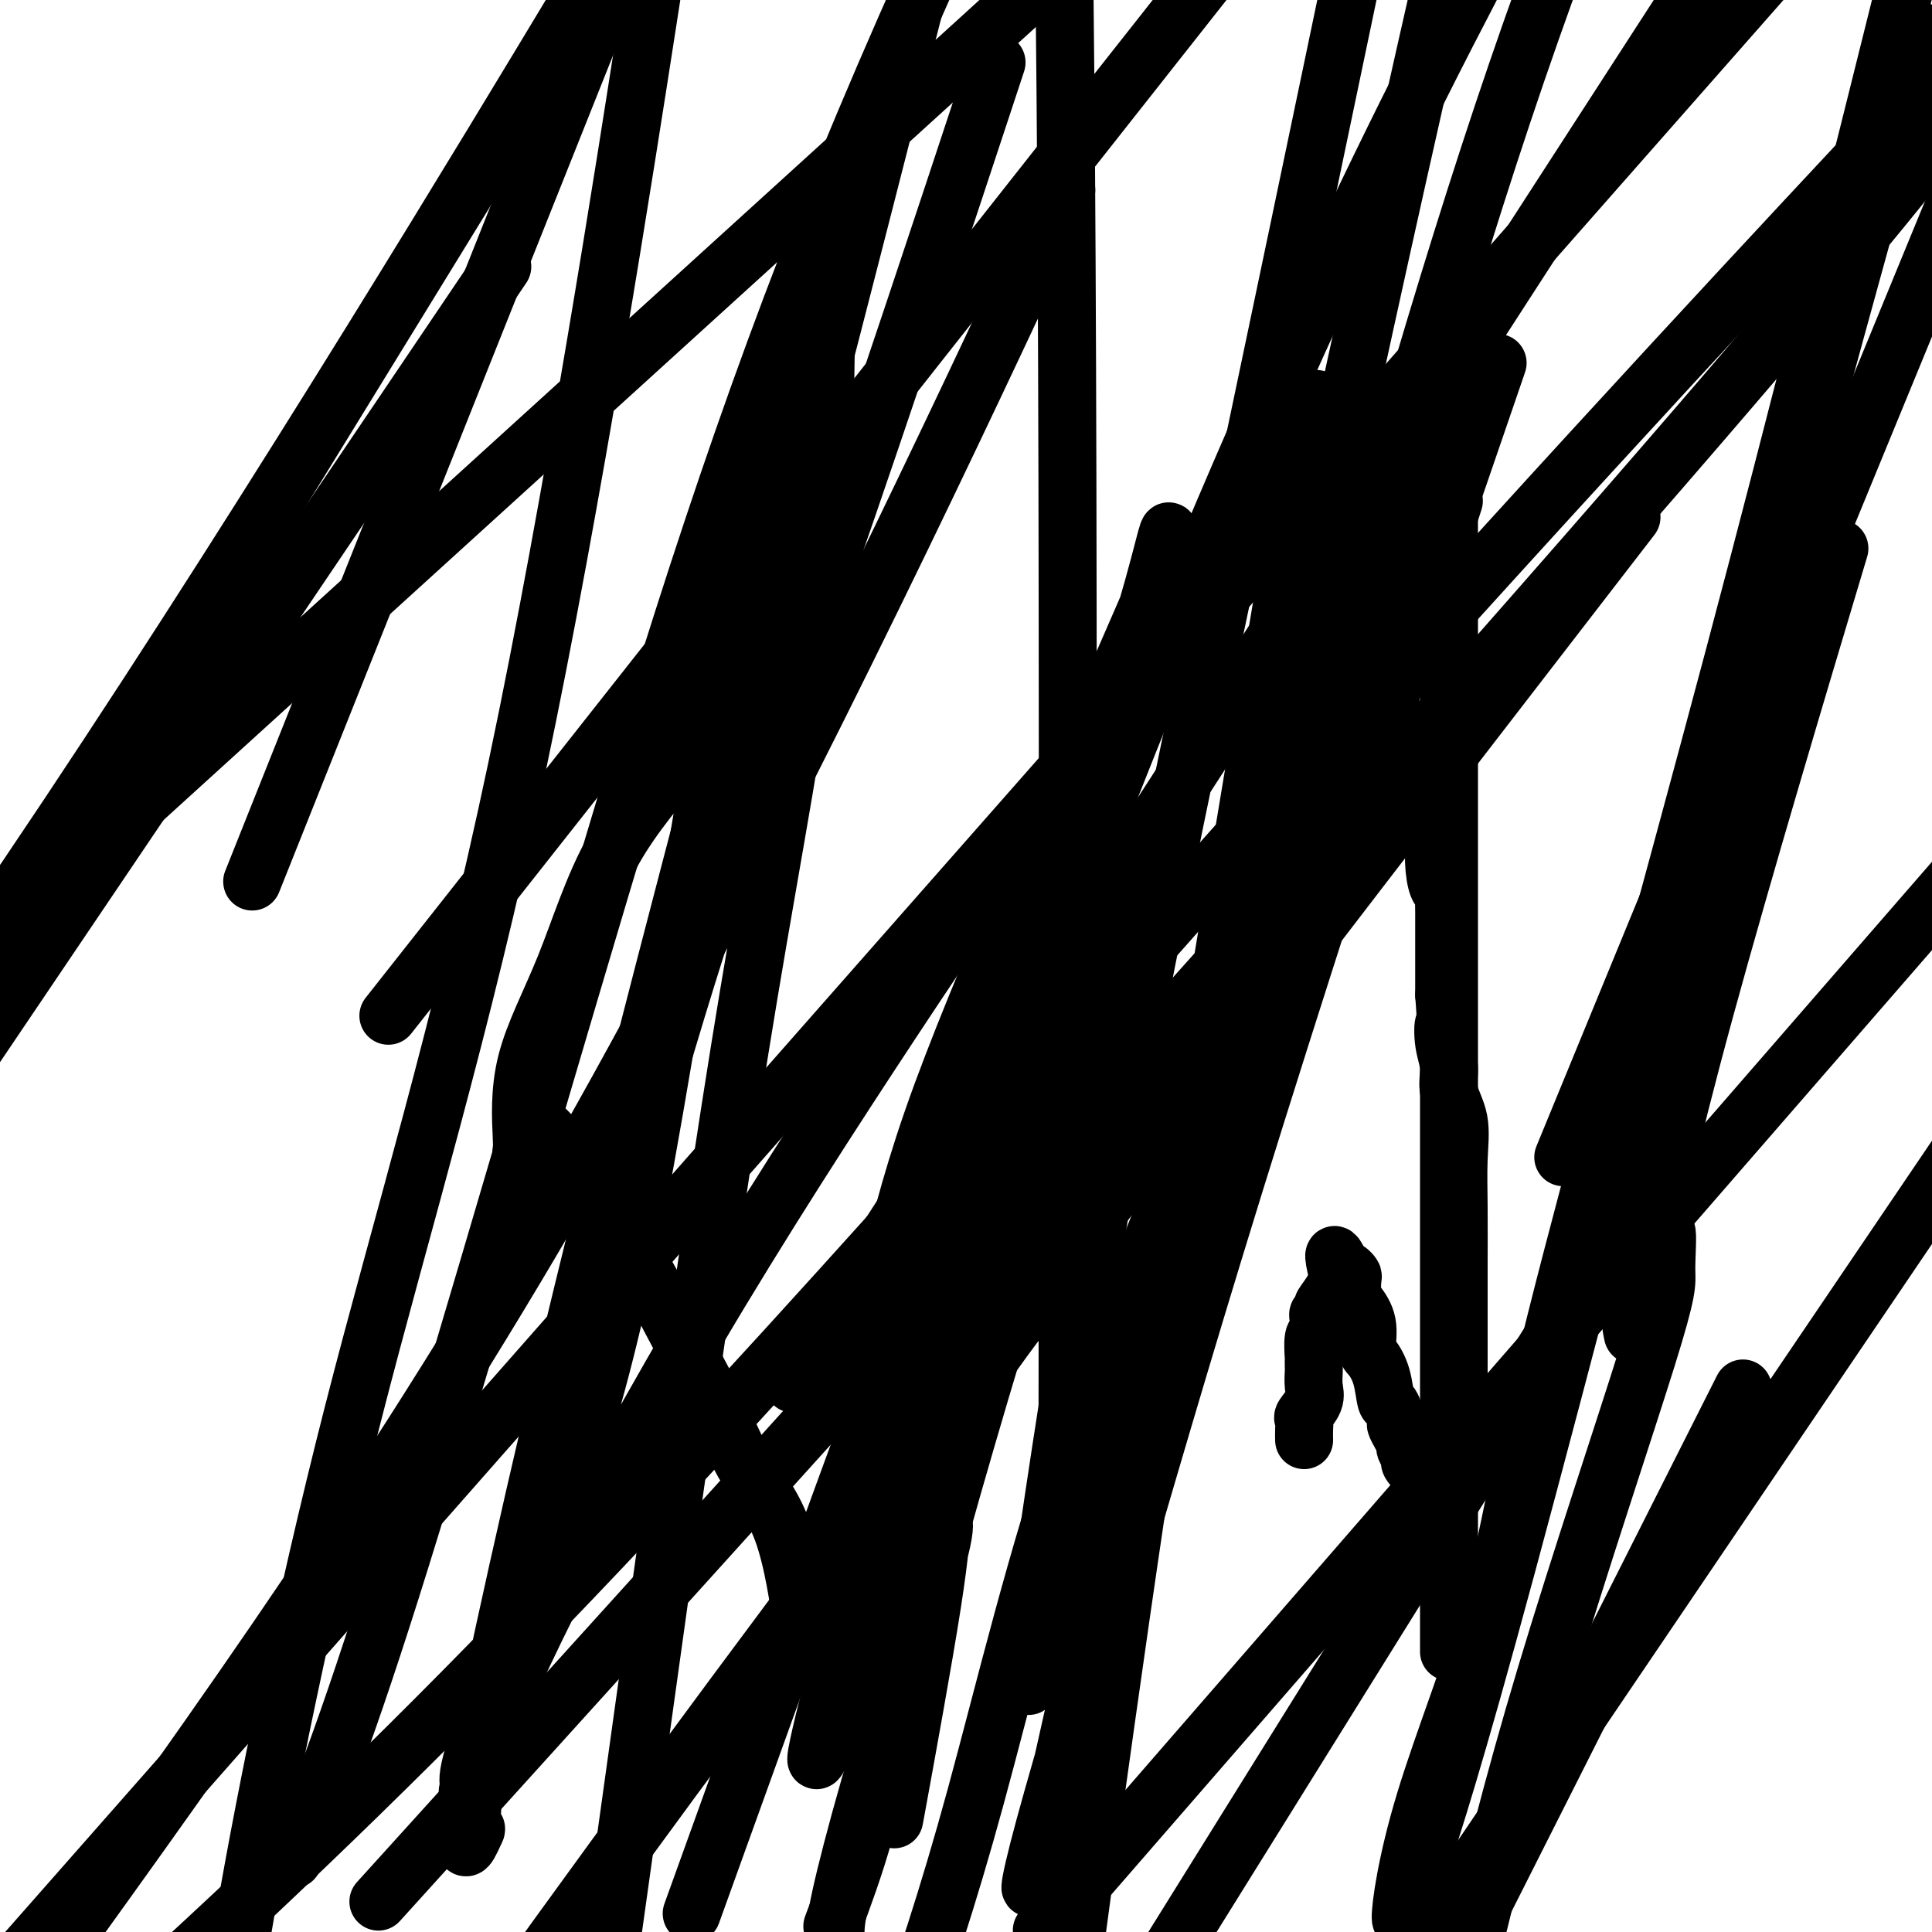 <svg viewBox='0 0 400 400' version='1.1' xmlns='http://www.w3.org/2000/svg' xmlns:xlink='http://www.w3.org/1999/xlink'><g fill='none' stroke='#000000' stroke-width='12' stroke-linecap='round' stroke-linejoin='round'><path d='M138,158c-0.173,0.580 -0.346,1.159 0,1c0.346,-0.159 1.212,-1.057 2,-1c0.788,0.057 1.498,1.070 2,-1c0.502,-2.070 0.797,-7.223 2,-12c1.203,-4.777 3.313,-9.179 5,-15c1.687,-5.821 2.949,-13.061 5,-20c2.051,-6.939 4.889,-13.577 7,-20c2.111,-6.423 3.494,-12.630 5,-18c1.506,-5.370 3.134,-9.902 4,-13c0.866,-3.098 0.969,-4.762 1,-6c0.031,-1.238 -0.012,-2.052 0,-1c0.012,1.052 0.077,3.968 0,16c-0.077,12.032 -0.297,33.180 -3,57c-2.703,23.820 -7.889,50.313 -13,81c-5.111,30.687 -10.145,65.570 -15,100c-4.855,34.430 -9.530,68.409 -13,93c-3.470,24.591 -5.735,39.796 -8,55'/><path d='M153,369c-8.489,23.556 -16.978,47.111 0,0c16.978,-47.111 59.422,-164.889 94,-248c34.578,-83.111 61.289,-131.556 88,-180'/><path d='M350,309c9.417,-18.667 18.833,-37.333 0,0c-18.833,37.333 -65.917,130.667 -113,224'/><path d='M335,212c-9.833,23.917 -19.667,47.833 0,0c19.667,-47.833 68.833,-167.417 118,-287'/><path d='M322,276c15.250,-24.500 30.500,-49.000 0,0c-30.500,49.000 -106.750,171.500 -183,294'/><path d='M182,259c-15.417,23.833 -30.833,47.667 0,0c30.833,-47.667 107.917,-166.833 185,-286'/><path d='M317,134c18.022,-23.356 36.044,-46.711 0,0c-36.044,46.711 -126.156,163.489 -190,251c-63.844,87.511 -101.422,145.756 -139,204'/><path d='M238,374c-19.333,22.250 -38.667,44.500 0,0c38.667,-44.500 135.333,-155.750 232,-267'/><path d='M301,393c-15.750,23.250 -31.500,46.500 0,0c31.500,-46.500 110.250,-162.750 189,-279'/><path d='M98,372c-17.042,18.821 -34.083,37.643 0,0c34.083,-37.643 119.292,-131.750 180,-200c60.708,-68.250 96.917,-110.643 115,-133c18.083,-22.357 18.042,-24.679 18,-27'/><path d='M393,25c9.440,-10.083 18.881,-20.167 0,0c-18.881,20.167 -66.083,70.583 -121,132c-54.917,61.417 -117.548,133.833 -176,193c-58.452,59.167 -112.726,105.083 -167,151'/><path d='M39,366c-30.083,34.167 -60.167,68.333 0,0c60.167,-68.333 210.583,-239.167 361,-410'/><path d='M98,188c-15.250,19.333 -30.500,38.667 0,0c30.500,-38.667 106.750,-135.333 183,-232'/><path d='M182,27c28.417,-25.833 56.833,-51.667 0,0c-56.833,51.667 -198.917,180.833 -341,310'/><path d='M120,0c8.844,-14.689 17.689,-29.378 0,0c-17.689,29.378 -61.911,102.822 -106,169c-44.089,66.178 -88.044,125.089 -132,184'/><path d='M23,159c-9.167,14.917 -18.333,29.833 0,0c18.333,-29.833 64.167,-104.417 110,-179'/><path d='M212,58c7.600,-16.200 15.200,-32.400 0,0c-15.200,32.400 -53.200,113.400 -91,180c-37.800,66.600 -75.400,118.800 -113,171'/><path d='M60,163c-6.750,16.917 -13.500,33.833 0,0c13.500,-33.833 47.250,-118.417 81,-203'/><path d='M94,70c8.667,-12.833 17.333,-25.667 0,0c-17.333,25.667 -60.667,89.833 -104,154'/><path d='M134,5c2.196,-14.136 4.392,-28.271 0,0c-4.392,28.271 -15.373,98.949 -27,154c-11.627,55.051 -23.900,94.475 -34,134c-10.100,39.525 -18.029,79.150 -22,102c-3.971,22.850 -3.986,28.925 -4,35'/><path d='M62,382c-1.134,2.574 -2.268,5.148 0,0c2.268,-5.148 7.938,-18.019 19,-53c11.062,-34.981 27.517,-92.072 43,-144c15.483,-51.928 29.995,-98.694 51,-150c21.005,-51.306 48.502,-107.153 76,-163'/><path d='M270,98c2.250,-13.339 4.500,-26.679 0,0c-4.500,26.679 -15.750,93.375 -24,145c-8.250,51.625 -13.500,88.179 -17,113c-3.500,24.821 -5.250,37.911 -7,51'/><path d='M221,311c-0.022,20.400 -0.044,40.800 0,0c0.044,-40.800 0.156,-142.800 0,-211c-0.156,-68.200 -0.578,-102.600 -1,-137'/><path d='M203,23c2.885,-8.741 5.771,-17.482 0,0c-5.771,17.482 -20.197,61.186 -32,95c-11.803,33.814 -20.983,57.739 -33,98c-12.017,40.261 -26.871,96.860 -34,127c-7.129,30.140 -6.533,33.822 -6,35c0.533,1.178 1.002,-0.148 0,2c-1.002,2.148 -3.475,7.772 0,-11c3.475,-18.772 12.897,-61.939 25,-111c12.103,-49.061 26.887,-104.018 43,-166c16.113,-61.982 33.557,-130.991 51,-200'/><path d='M306,87c3.527,-10.285 7.054,-20.571 0,0c-7.054,20.571 -24.690,71.997 -38,108c-13.310,36.003 -22.293,56.582 -30,77c-7.707,20.418 -14.136,40.676 -18,53c-3.864,12.324 -5.163,16.713 -6,20c-0.837,3.287 -1.213,5.472 -1,3c0.213,-2.472 1.016,-9.601 4,-30c2.984,-20.399 8.150,-54.069 15,-91c6.850,-36.931 15.386,-77.123 24,-118c8.614,-40.877 17.307,-82.438 26,-124'/><path d='M295,83c2.464,-8.993 4.928,-17.987 0,0c-4.928,17.987 -17.247,62.953 -27,98c-9.753,35.047 -16.938,60.174 -22,78c-5.062,17.826 -8.000,28.351 -9,34c-1.000,5.649 -0.062,6.421 0,5c0.062,-1.421 -0.753,-5.037 6,-41c6.753,-35.963 21.072,-104.275 32,-155c10.928,-50.725 18.464,-83.862 26,-117'/><path d='M297,116c3.475,-10.657 6.951,-21.314 0,0c-6.951,21.314 -24.328,74.598 -37,115c-12.672,40.402 -20.640,67.922 -28,93c-7.360,25.078 -14.113,47.714 -17,59c-2.887,11.286 -1.909,11.220 2,-5c3.909,-16.220 10.749,-48.595 20,-87c9.251,-38.405 20.914,-82.840 34,-131c13.086,-48.160 27.596,-100.046 43,-145c15.404,-44.954 31.702,-82.977 48,-121'/><path d='M394,18c2.818,-10.140 5.636,-20.281 0,0c-5.636,20.281 -19.724,70.982 -36,132c-16.276,61.018 -34.738,132.351 -46,174c-11.262,41.649 -15.325,53.613 -18,62c-2.675,8.387 -3.963,13.199 -4,11c-0.037,-2.199 1.178,-11.407 5,-24c3.822,-12.593 10.251,-28.571 14,-42c3.749,-13.429 4.817,-24.308 13,-57c8.183,-32.692 23.481,-87.198 37,-138c13.519,-50.802 25.260,-97.901 37,-145'/><path d='M378,123c2.453,-8.194 4.907,-16.388 0,0c-4.907,16.388 -17.174,57.358 -25,86c-7.826,28.642 -11.209,44.954 -13,54c-1.791,9.046 -1.989,10.825 -2,12c-0.011,1.175 0.164,1.746 0,1c-0.164,-0.746 -0.668,-2.810 0,-5c0.668,-2.190 2.509,-4.507 4,-8c1.491,-3.493 2.632,-8.163 3,-8c0.368,0.163 -0.035,5.157 0,8c0.035,2.843 0.509,3.535 -4,18c-4.509,14.465 -14.003,42.704 -21,66c-6.997,23.296 -11.499,41.648 -16,60'/><path d='M300,331c0.000,9.522 0.000,19.044 0,0c-0.000,-19.044 -0.001,-66.654 0,-106c0.001,-39.346 0.005,-70.429 0,-94c-0.005,-23.571 -0.019,-39.630 0,-47c0.019,-7.370 0.069,-6.052 0,-6c-0.069,0.052 -0.258,-1.161 -3,5c-2.742,6.161 -8.036,19.695 -15,43c-6.964,23.305 -15.599,56.381 -26,86c-10.401,29.619 -22.570,55.782 -32,83c-9.430,27.218 -16.123,55.491 -22,77c-5.877,21.509 -10.939,36.255 -16,51'/><path d='M186,372c-0.741,4.052 -1.482,8.103 0,0c1.482,-8.103 5.185,-28.361 7,-40c1.815,-11.639 1.740,-14.659 2,-16c0.260,-1.341 0.854,-1.003 0,3c-0.854,4.003 -3.157,11.671 -6,21c-2.843,9.329 -6.227,20.319 -9,30c-2.773,9.681 -4.935,18.052 -6,23c-1.065,4.948 -1.032,6.474 -1,8'/><path d='M173,397c-0.590,1.579 -1.179,3.158 0,0c1.179,-3.158 4.128,-11.054 6,-18c1.872,-6.946 2.669,-12.941 7,-30c4.331,-17.059 12.196,-45.183 20,-71c7.804,-25.817 15.546,-49.326 21,-66c5.454,-16.674 8.621,-26.511 10,-31c1.379,-4.489 0.972,-3.629 -3,5c-3.972,8.629 -11.508,25.025 -18,44c-6.492,18.975 -11.941,40.527 -19,62c-7.059,21.473 -15.727,42.867 -21,56c-5.273,13.133 -7.151,18.006 -7,16c0.151,-2.006 2.331,-10.892 6,-25c3.669,-14.108 8.826,-33.438 19,-68c10.174,-34.562 25.367,-84.357 34,-113c8.633,-28.643 10.708,-36.133 12,-41c1.292,-4.867 1.800,-7.109 2,-7c0.200,0.109 0.090,2.569 0,4c-0.090,1.431 -0.161,1.832 -5,13c-4.839,11.168 -14.446,33.104 -23,53c-8.554,19.896 -16.055,37.752 -21,52c-4.945,14.248 -7.333,24.888 -9,31c-1.667,6.112 -2.612,7.697 -3,9c-0.388,1.303 -0.219,2.324 1,1c1.219,-1.324 3.489,-4.992 5,-8c1.511,-3.008 2.264,-5.356 6,-16c3.736,-10.644 10.455,-29.585 15,-45c4.545,-15.415 6.916,-27.304 8,-32c1.084,-4.696 0.881,-2.199 0,-1c-0.881,1.199 -2.441,1.099 -4,1'/><path d='M212,172c-4.727,5.755 -14.545,20.142 -27,39c-12.455,18.858 -27.547,42.187 -41,65c-13.453,22.813 -25.266,45.110 -33,61c-7.734,15.890 -11.391,25.373 -13,30c-1.609,4.627 -1.172,4.397 -1,4c0.172,-0.397 0.080,-0.962 0,-2c-0.080,-1.038 -0.148,-2.548 3,-12c3.148,-9.452 9.512,-26.845 15,-43c5.488,-16.155 10.101,-31.072 15,-55c4.899,-23.928 10.083,-56.866 13,-75c2.917,-18.134 3.566,-21.462 4,-25c0.434,-3.538 0.653,-7.286 1,-9c0.347,-1.714 0.820,-1.395 0,-1c-0.820,0.395 -2.935,0.866 -4,2c-1.065,1.134 -1.080,2.930 -4,7c-2.920,4.070 -8.744,10.414 -13,18c-4.256,7.586 -6.944,16.413 -10,24c-3.056,7.587 -6.479,13.934 -8,20c-1.521,6.066 -1.140,11.851 -1,15c0.140,3.149 0.041,3.661 0,4c-0.041,0.339 -0.022,0.505 0,1c0.022,0.495 0.047,1.319 0,1c-0.047,-0.319 -0.167,-1.781 0,-3c0.167,-1.219 0.622,-2.194 1,-3c0.378,-0.806 0.679,-1.442 1,-2c0.321,-0.558 0.663,-1.036 2,0c1.337,1.036 3.668,3.587 7,8c3.332,4.413 7.666,10.690 12,18c4.334,7.310 8.667,15.655 13,24'/><path d='M144,283c5.710,10.468 7.486,15.639 10,20c2.514,4.361 5.768,7.914 8,14c2.232,6.086 3.444,14.706 4,19c0.556,4.294 0.458,4.262 1,5c0.542,0.738 1.725,2.247 2,3c0.275,0.753 -0.358,0.749 0,1c0.358,0.251 1.707,0.756 3,-1c1.293,-1.756 2.530,-5.774 4,-10c1.470,-4.226 3.175,-8.659 5,-13c1.825,-4.341 3.772,-8.590 6,-12c2.228,-3.410 4.737,-5.982 6,-8c1.263,-2.018 1.280,-3.483 4,-8c2.720,-4.517 8.144,-12.086 11,-16c2.856,-3.914 3.143,-4.173 5,-6c1.857,-1.827 5.284,-5.222 7,-7c1.716,-1.778 1.721,-1.940 2,-2c0.279,-0.060 0.831,-0.018 1,0c0.169,0.018 -0.046,0.012 0,-1c0.046,-1.012 0.352,-3.030 1,-5c0.648,-1.970 1.638,-3.893 3,-6c1.362,-2.107 3.097,-4.400 4,-6c0.903,-1.600 0.974,-2.508 2,-4c1.026,-1.492 3.007,-3.569 4,-5c0.993,-1.431 0.996,-2.215 1,-3'/><path d='M238,232c3.351,-5.393 3.729,-3.877 4,-4c0.271,-0.123 0.433,-1.887 2,-4c1.567,-2.113 4.537,-4.575 6,-6c1.463,-1.425 1.419,-1.814 2,-3c0.581,-1.186 1.789,-3.170 3,-4c1.211,-0.830 2.426,-0.507 3,-1c0.574,-0.493 0.506,-1.802 1,-3c0.494,-1.198 1.549,-2.284 2,-3c0.451,-0.716 0.297,-1.062 1,-2c0.703,-0.938 2.263,-2.469 4,-5c1.737,-2.531 3.650,-6.064 5,-8c1.350,-1.936 2.138,-2.277 4,-5c1.862,-2.723 4.797,-7.830 7,-11c2.203,-3.170 3.674,-4.404 5,-6c1.326,-1.596 2.506,-3.555 4,-5c1.494,-1.445 3.300,-2.377 4,-3c0.700,-0.623 0.292,-0.937 0,-1c-0.292,-0.063 -0.468,0.124 0,2c0.468,1.876 1.579,5.440 2,8c0.421,2.560 0.151,4.117 0,6c-0.151,1.883 -0.184,4.093 0,6c0.184,1.907 0.585,3.510 1,4c0.415,0.490 0.843,-0.134 1,0c0.157,0.134 0.042,1.025 0,2c-0.042,0.975 -0.011,2.035 0,3c0.011,0.965 0.003,1.837 0,3c-0.003,1.163 -0.001,2.618 0,5c0.001,2.382 0.000,5.691 0,9'/><path d='M299,206c0.637,8.452 0.231,6.081 0,6c-0.231,-0.081 -0.286,2.127 0,4c0.286,1.873 0.914,3.412 1,5c0.086,1.588 -0.369,3.226 0,5c0.369,1.774 1.563,3.685 2,6c0.437,2.315 0.117,5.035 0,8c-0.117,2.965 -0.031,6.175 0,10c0.031,3.825 0.008,8.267 0,12c-0.008,3.733 -0.002,6.759 0,10c0.002,3.241 0.001,6.699 0,10c-0.001,3.301 -0.000,6.447 0,8c0.000,1.553 -0.001,1.515 0,2c0.001,0.485 0.002,1.495 0,2c-0.002,0.505 -0.008,0.506 0,1c0.008,0.494 0.031,1.480 0,2c-0.031,0.520 -0.117,0.573 0,1c0.117,0.427 0.435,1.228 0,2c-0.435,0.772 -1.623,1.516 -2,2c-0.377,0.484 0.058,0.708 0,1c-0.058,0.292 -0.610,0.653 -1,1c-0.390,0.347 -0.620,0.681 -1,1c-0.380,0.319 -0.910,0.624 -1,1c-0.090,0.376 0.260,0.822 0,1c-0.260,0.178 -1.130,0.089 -2,0'/><path d='M295,307c-1.056,0.887 -0.196,-0.396 0,-1c0.196,-0.604 -0.272,-0.528 -1,-1c-0.728,-0.472 -1.714,-1.491 -2,-2c-0.286,-0.509 0.130,-0.508 0,-1c-0.130,-0.492 -0.805,-1.477 -1,-2c-0.195,-0.523 0.088,-0.582 0,-1c-0.088,-0.418 -0.549,-1.194 -1,-2c-0.451,-0.806 -0.894,-1.643 -1,-2c-0.106,-0.357 0.123,-0.236 0,-1c-0.123,-0.764 -0.597,-2.415 -1,-3c-0.403,-0.585 -0.733,-0.105 -1,-1c-0.267,-0.895 -0.470,-3.164 -1,-5c-0.530,-1.836 -1.385,-3.239 -2,-4c-0.615,-0.761 -0.988,-0.880 -1,-2c-0.012,-1.120 0.337,-3.241 0,-5c-0.337,-1.759 -1.361,-3.154 -2,-4c-0.639,-0.846 -0.892,-1.141 -1,-2c-0.108,-0.859 -0.070,-2.282 0,-3c0.070,-0.718 0.173,-0.732 0,-1c-0.173,-0.268 -0.621,-0.791 -1,-1c-0.379,-0.209 -0.690,-0.105 -1,0'/><path d='M278,263c-2.864,-6.621 -1.524,-1.173 -1,1c0.524,2.173 0.232,1.069 0,1c-0.232,-0.069 -0.406,0.895 -1,2c-0.594,1.105 -1.609,2.352 -2,3c-0.391,0.648 -0.157,0.699 0,1c0.157,0.301 0.238,0.854 0,1c-0.238,0.146 -0.795,-0.115 -1,0c-0.205,0.115 -0.059,0.605 0,1c0.059,0.395 0.030,0.696 0,1c-0.030,0.304 -0.061,0.612 0,1c0.061,0.388 0.212,0.857 0,1c-0.212,0.143 -0.789,-0.041 -1,1c-0.211,1.041 -0.057,3.307 0,4c0.057,0.693 0.017,-0.188 0,0c-0.017,0.188 -0.012,1.444 0,2c0.012,0.556 0.031,0.410 0,1c-0.031,0.590 -0.114,1.915 0,3c0.114,1.085 0.423,1.930 0,3c-0.423,1.070 -1.577,2.364 -2,3c-0.423,0.636 -0.113,0.614 0,1c0.113,0.386 0.030,1.181 0,2c-0.030,0.819 -0.009,1.663 0,2c0.009,0.337 0.004,0.169 0,0'/></g>
</svg>